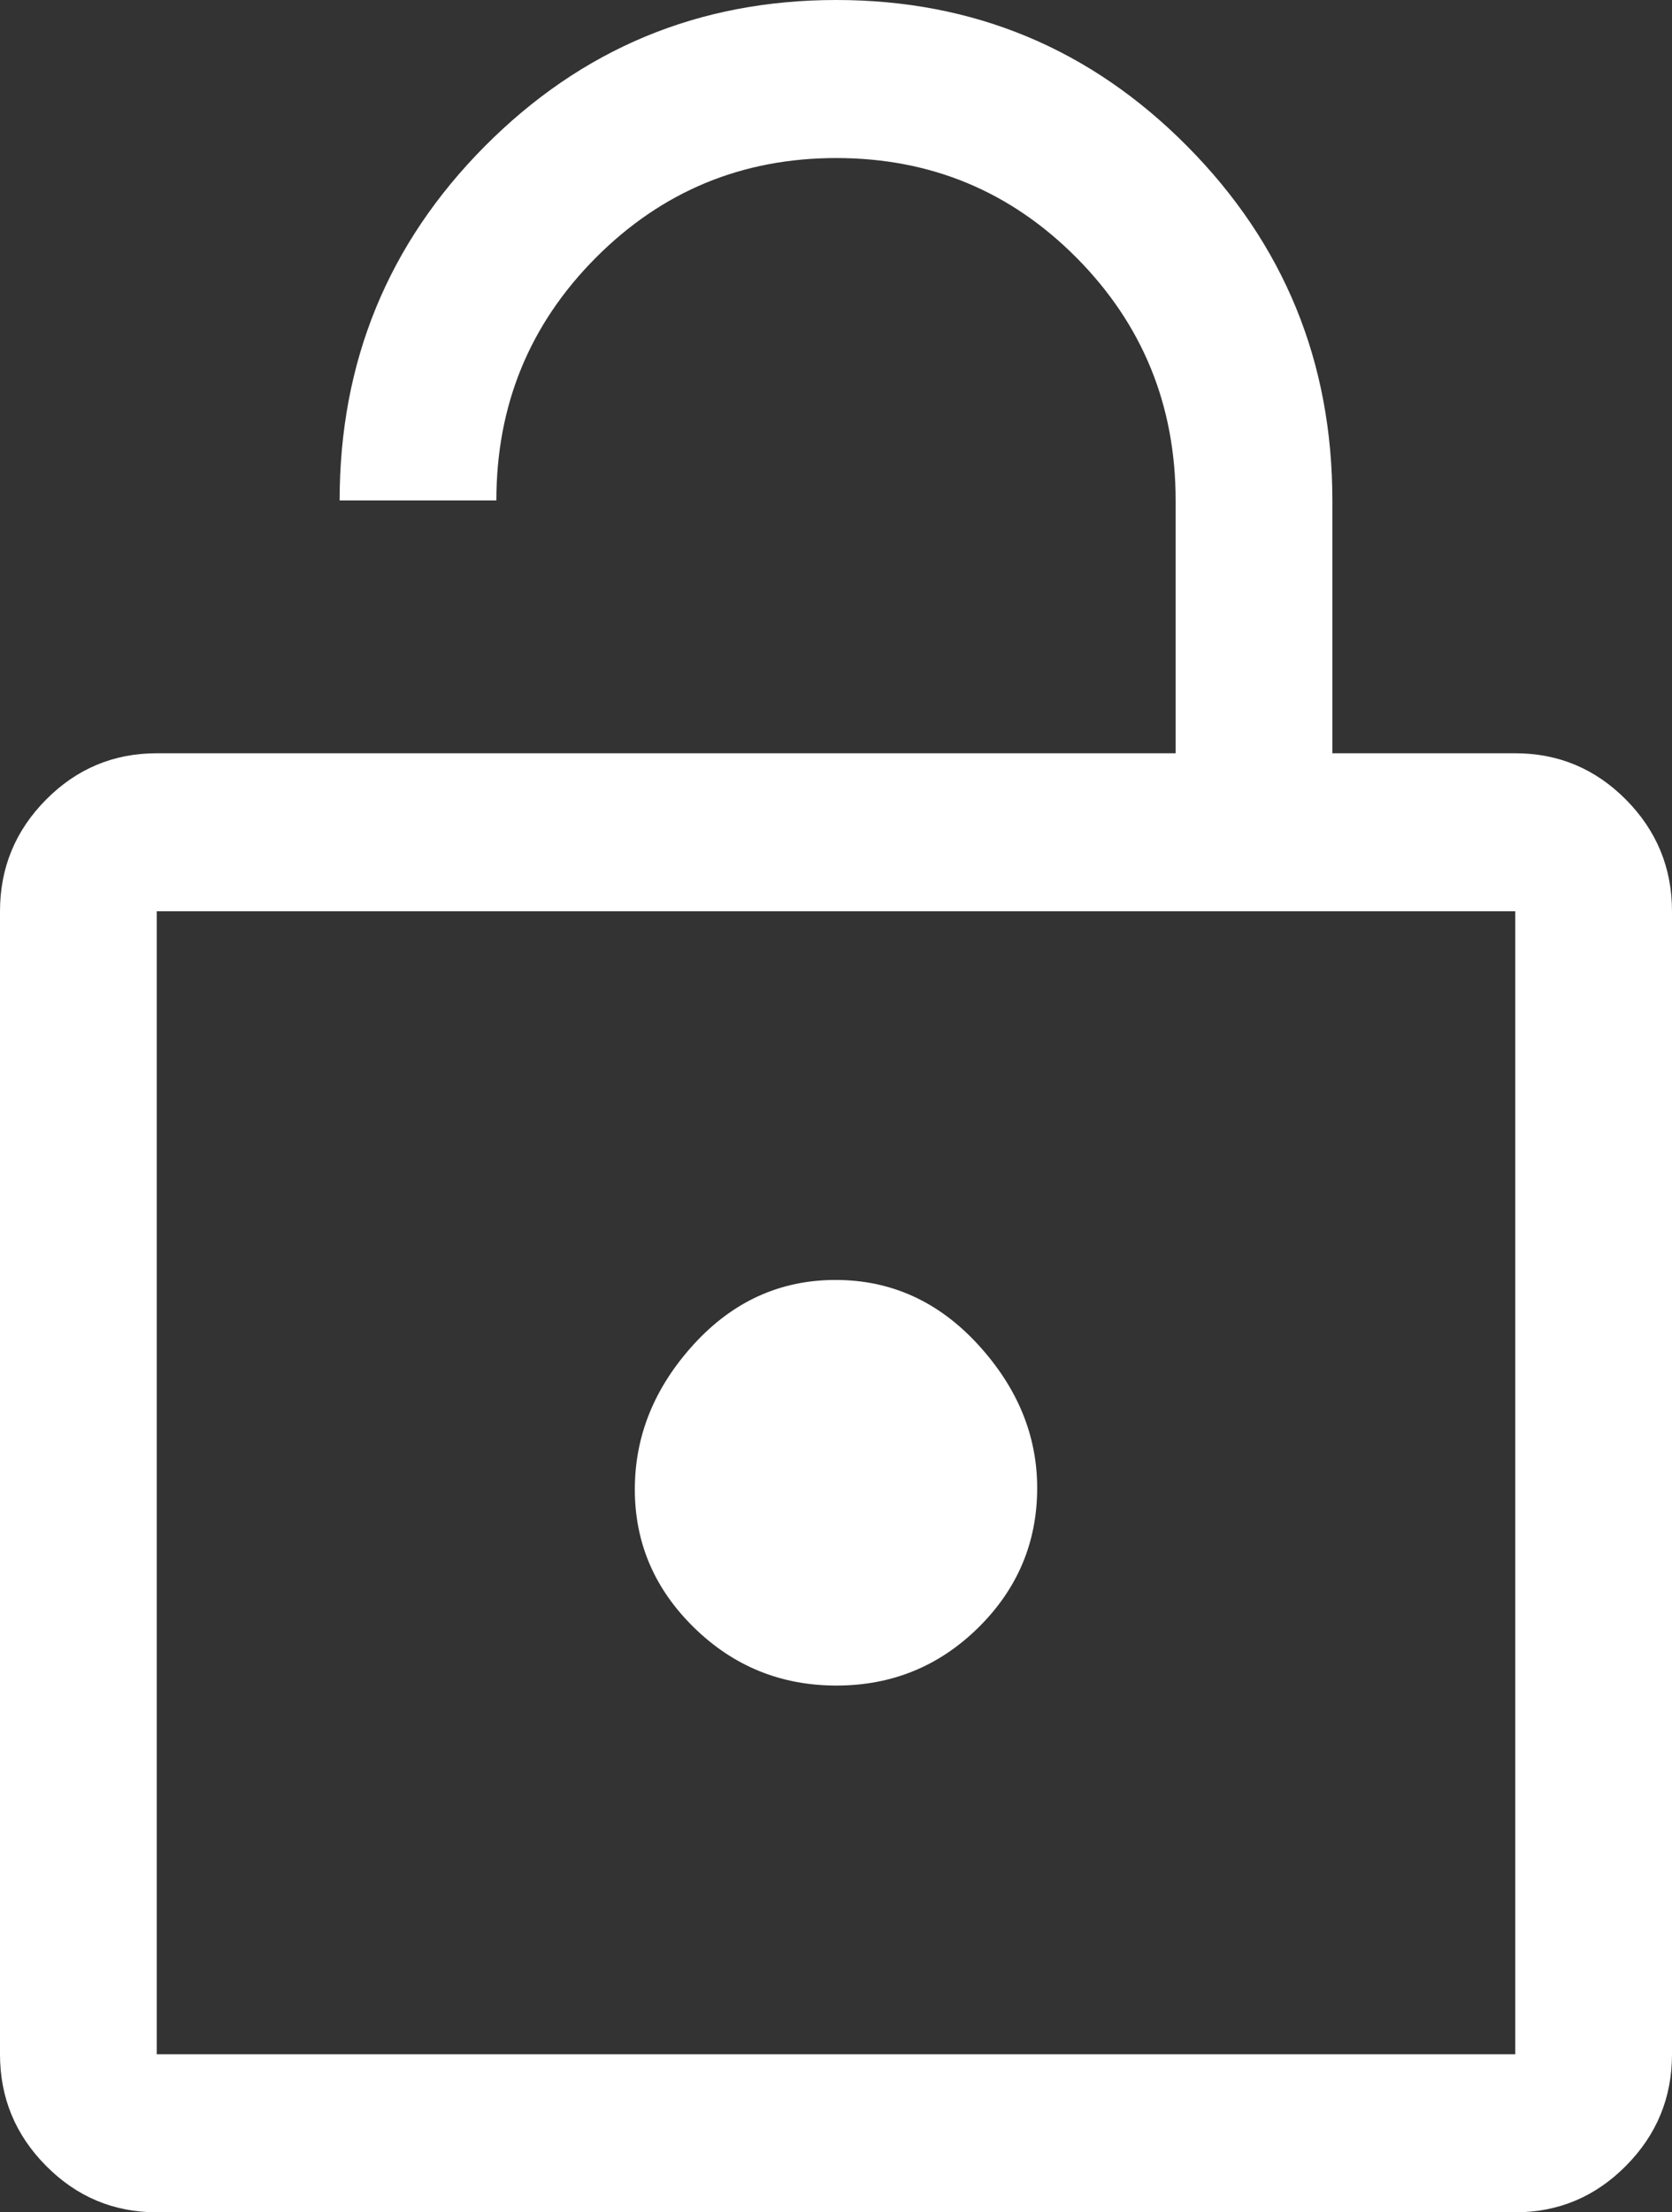 <svg xmlns="http://www.w3.org/2000/svg" width="31" height="41" viewBox="0 0 31 41" fill="none"><rect x="0" y="0" width="31" height="41" fill="#333333" stroke="none"/><path d="M2.906 13.96H21.797V9.274C21.797 7.511 21.185 6.013 19.962 4.779C18.739 3.546 17.253 2.929 15.506 2.929C13.758 2.929 12.271 3.546 11.044 4.779C9.817 6.013 9.203 7.511 9.203 9.274H6.297C6.297 6.703 7.195 4.515 8.99 2.709C10.786 0.903 12.957 0 15.505 0C18.053 0 20.223 0.904 22.015 2.713C23.807 4.521 24.703 6.708 24.703 9.274V13.96H28.094C28.893 13.96 29.577 14.246 30.146 14.819C30.715 15.393 31 16.083 31 16.888V38.071C31 38.877 30.715 39.566 30.146 40.139C29.577 40.713 28.893 41 28.094 41H2.906C2.107 41 1.423 40.713 0.854 40.139C0.285 39.566 0 38.877 0 38.071V16.888C0 16.083 0.285 15.393 0.854 14.819C1.423 14.246 2.107 13.96 2.906 13.96ZM2.906 38.071H28.094V16.888H2.906V38.071ZM15.508 31.238C16.536 31.238 17.413 30.88 18.14 30.163C18.866 29.446 19.23 28.584 19.23 27.577C19.23 26.601 18.864 25.715 18.132 24.917C17.4 24.12 16.52 23.721 15.492 23.721C14.464 23.721 13.587 24.12 12.86 24.917C12.134 25.715 11.77 26.609 11.77 27.602C11.77 28.594 12.136 29.448 12.868 30.164C13.6 30.88 14.48 31.238 15.508 31.238Z" fill="white"></path></svg>